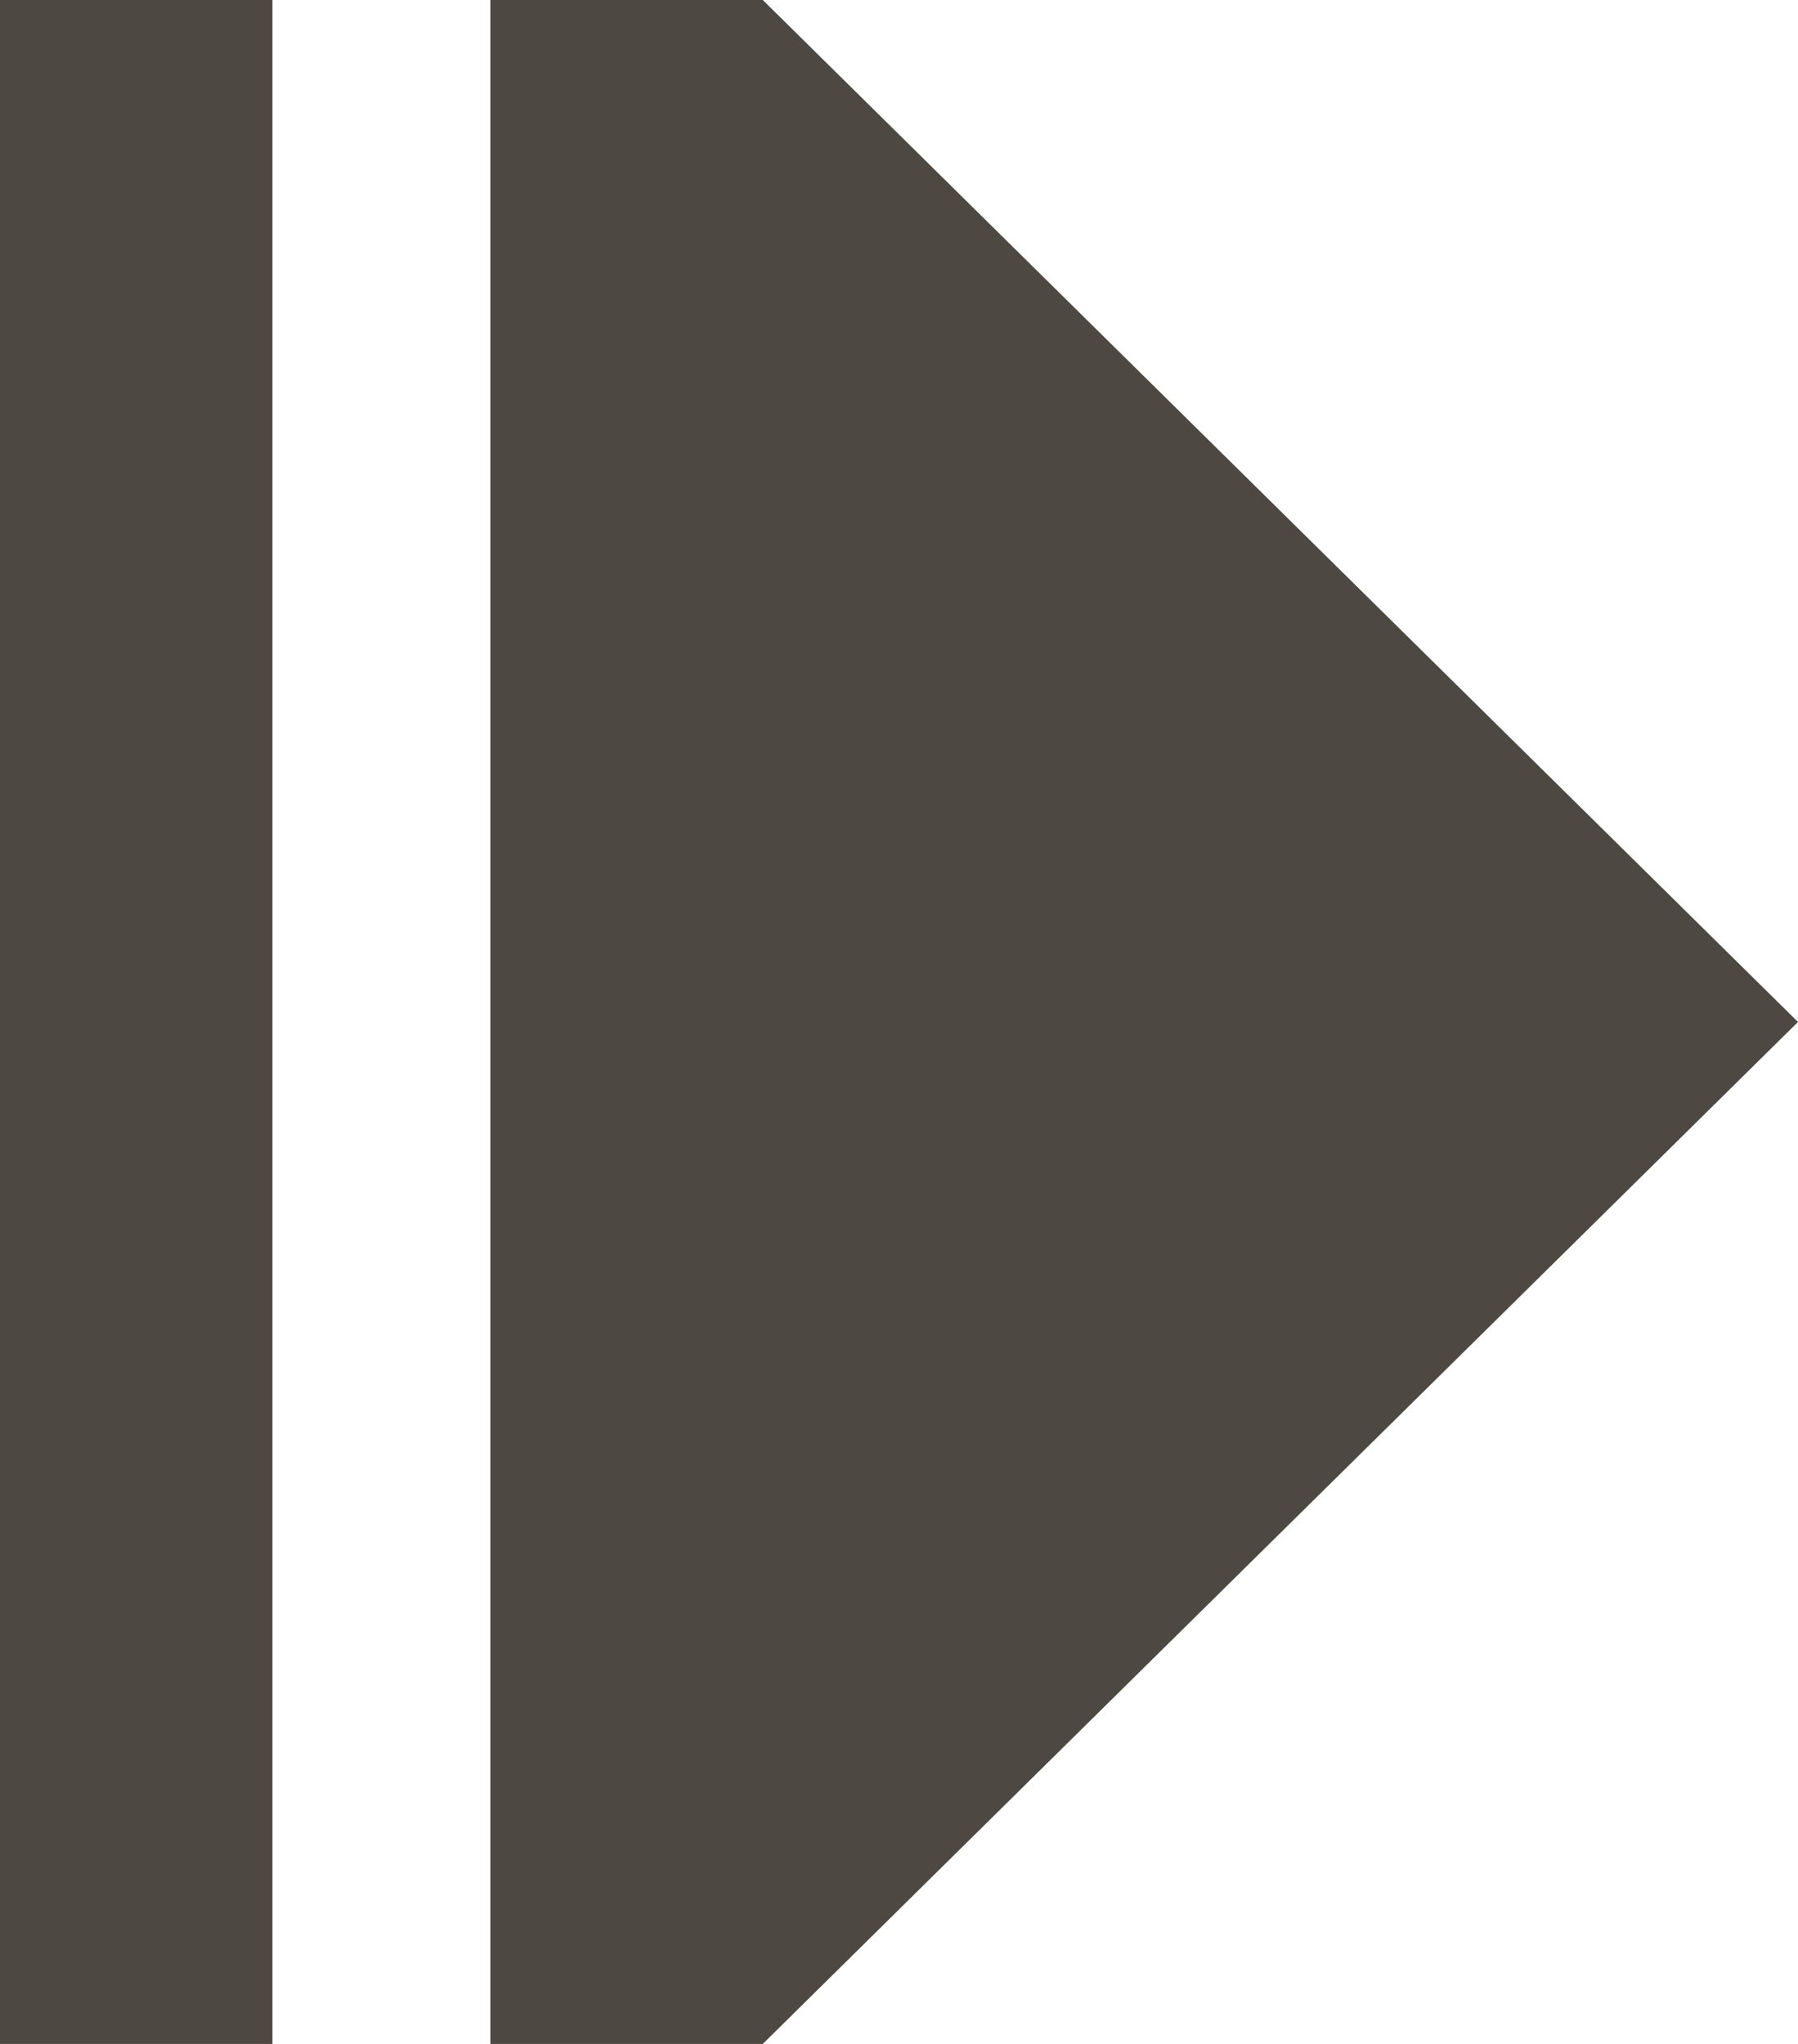 <?xml version="1.0" encoding="utf-8"?>
<!-- Generator: Adobe Illustrator 26.0.1, SVG Export Plug-In . SVG Version: 6.00 Build 0)  -->
<svg version="1.1" baseProfile="tiny" id="Layer_1" xmlns="http://www.w3.org/2000/svg" xmlns:xlink="http://www.w3.org/1999/xlink"
	 x="0px" y="0px" viewBox="0 0 13.2 15" overflow="visible" xml:space="preserve">
<g>
	<rect fill="#4D4841" width="2" height="15"/>
	<polygon fill="#4D4841" points="5.6,15 3.6,15 3.6,0 5.6,0 13.2,7.5 	"/>
</g>
</svg>
